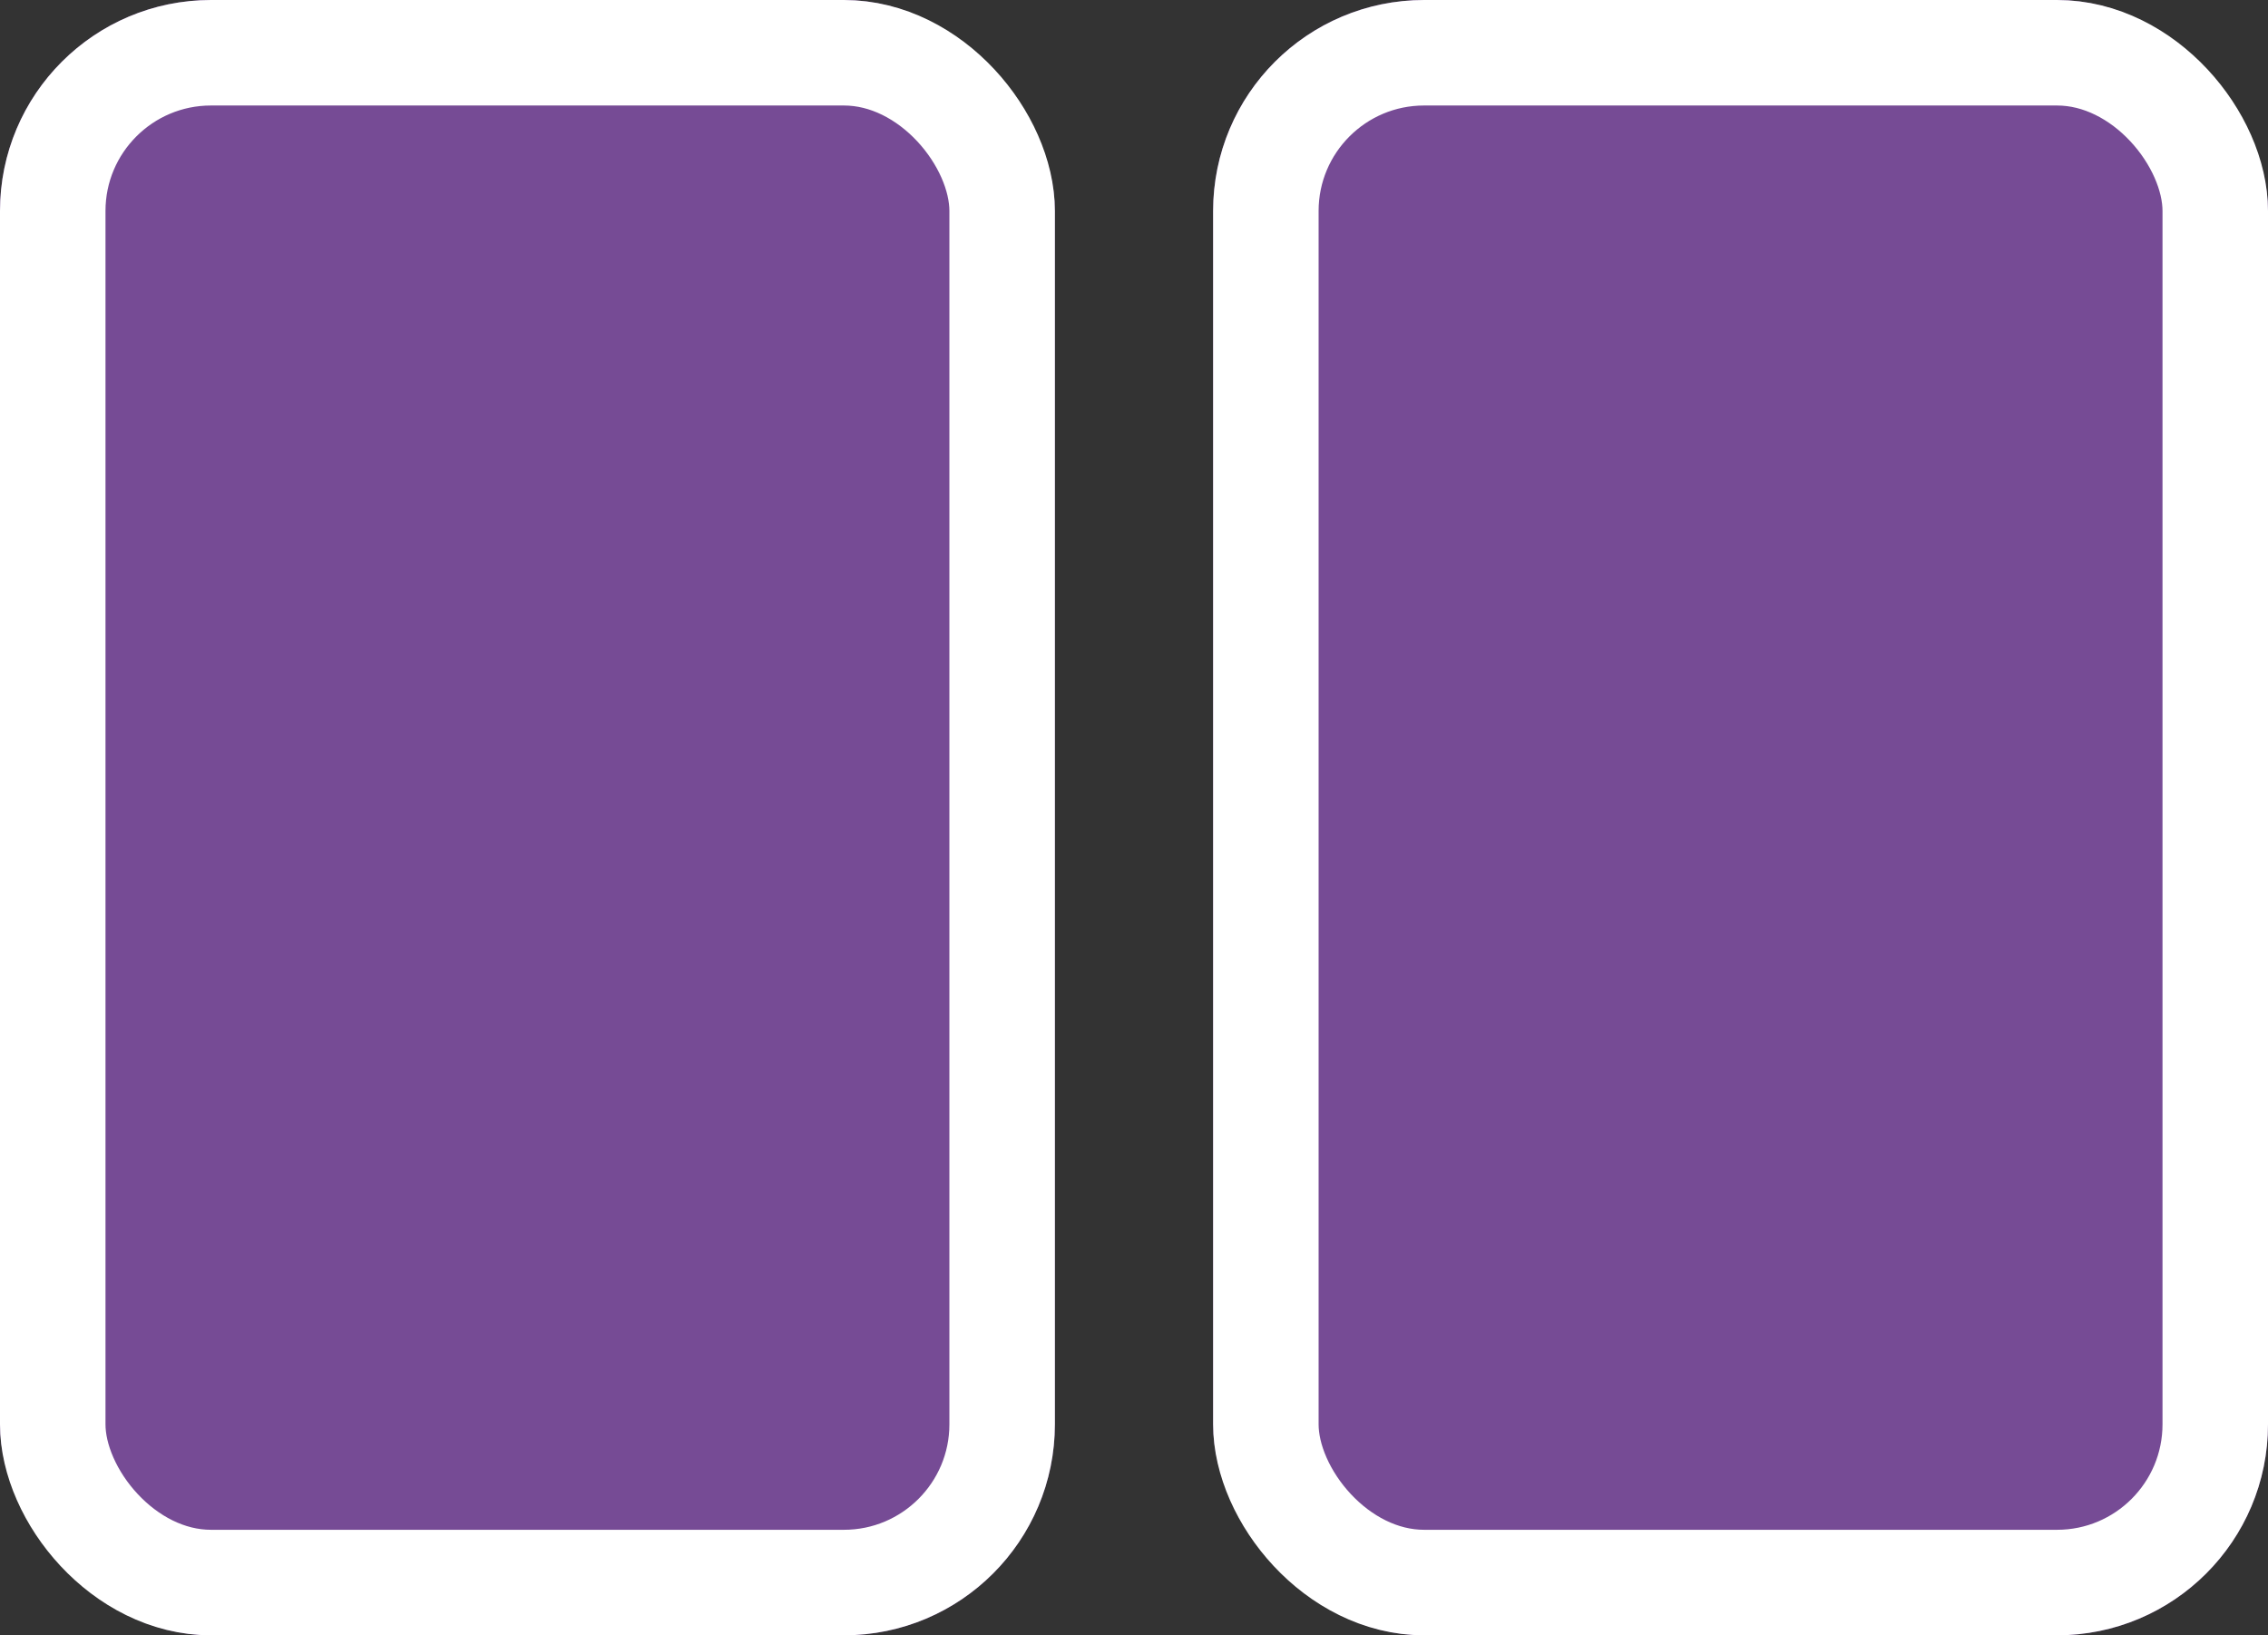 <svg xmlns="http://www.w3.org/2000/svg" width="43" height="31" viewBox="0 0 43 31">
  <rect x="0" y="0" width="43" height="31" fill="#333333" stroke="none"/>
  <g id="Gruppe_5061" data-name="Gruppe 5061" transform="translate(-112 -895)">
    <g id="_249717S_1RCBK" data-name="249717S_1RCBK" transform="translate(112 895)" fill="#764B95" stroke="#fff" stroke-width="2">
      <rect width="20" height="31" rx="4" stroke="none"/>
      <rect x="1" y="1" width="18" height="29" rx="3" fill="none"/>
    </g>
    <g id="_249717S_1RCBK-2" data-name="249717S_1RCBK" transform="translate(135 895)" fill="#764B95" stroke="#fff" stroke-width="2">
      <rect width="20" height="31" rx="4" stroke="none"/>
      <rect x="1" y="1" width="18" height="29" rx="3" fill="none"/>
    </g>
  </g>
</svg>
